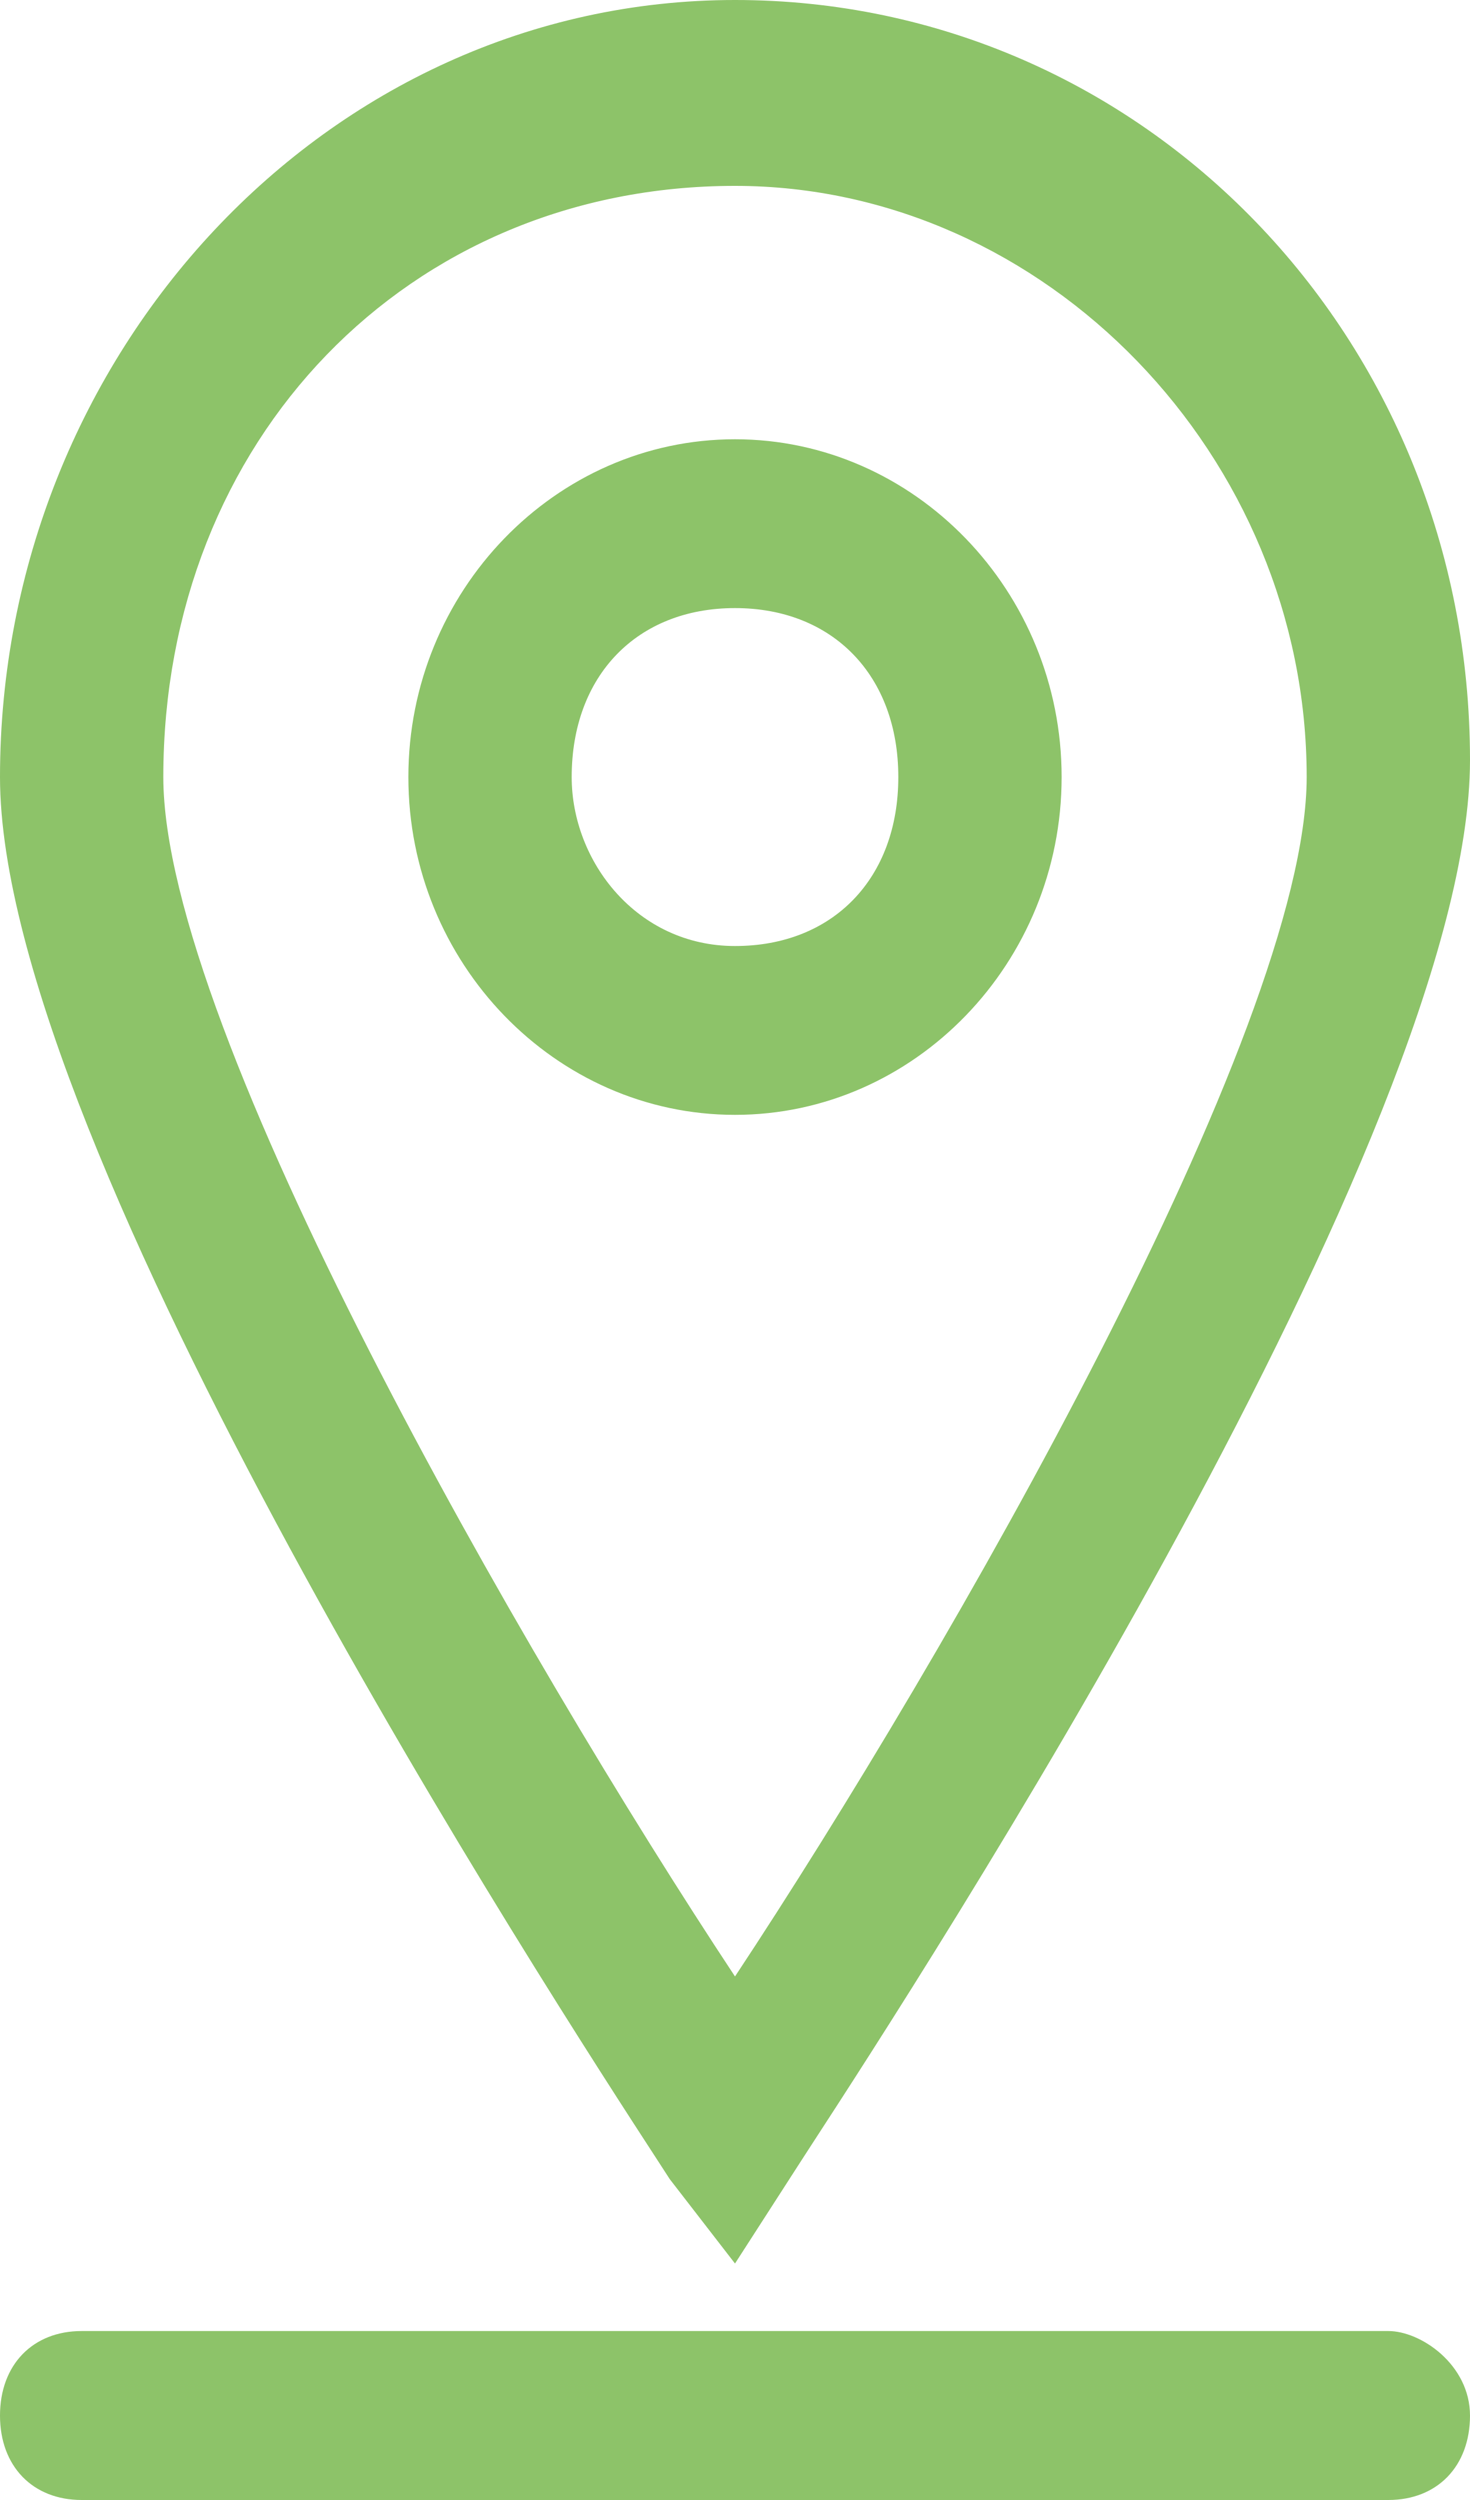 <svg width="10" height="17" viewBox="0 0 10 17" fill="none" xmlns="http://www.w3.org/2000/svg">
<path fill-rule="evenodd" clip-rule="evenodd" d="M5 15.392L5.444 14.703L5.523 14.581C6.241 13.477 10 7.695 10 5.169C10 2.297 7.778 0 5 0C2.222 0 0 2.412 0 5.284C0 7.81 3.759 13.592 4.477 14.696L4.477 14.696L4.556 14.818L5 15.392ZM5 1.264C7.111 1.264 8.889 3.102 8.889 5.284C8.889 7.007 6.444 11.257 5 13.44C3.556 11.257 1.111 7.007 1.111 5.284C1.111 2.987 2.778 1.264 5 1.264ZM5 2.987C6.222 2.987 7.222 4.02 7.222 5.284C7.222 6.548 6.222 7.581 5 7.581C3.778 7.581 2.778 6.548 2.778 5.284C2.778 4.02 3.778 2.987 5 2.987ZM3.889 5.284C3.889 4.595 4.333 4.135 5 4.135C5.667 4.135 6.111 4.595 6.111 5.284C6.111 5.973 5.667 6.433 5 6.433C4.333 6.433 3.889 5.858 3.889 5.284ZM0 16.426C0 16.081 0.222 15.851 0.556 15.851H9.444C9.667 15.851 10 16.081 10 16.426C10 16.77 9.778 17 9.444 17H0.556C0.222 17 0 16.77 0 16.426Z" fill="#8DC369"/>
</svg>
